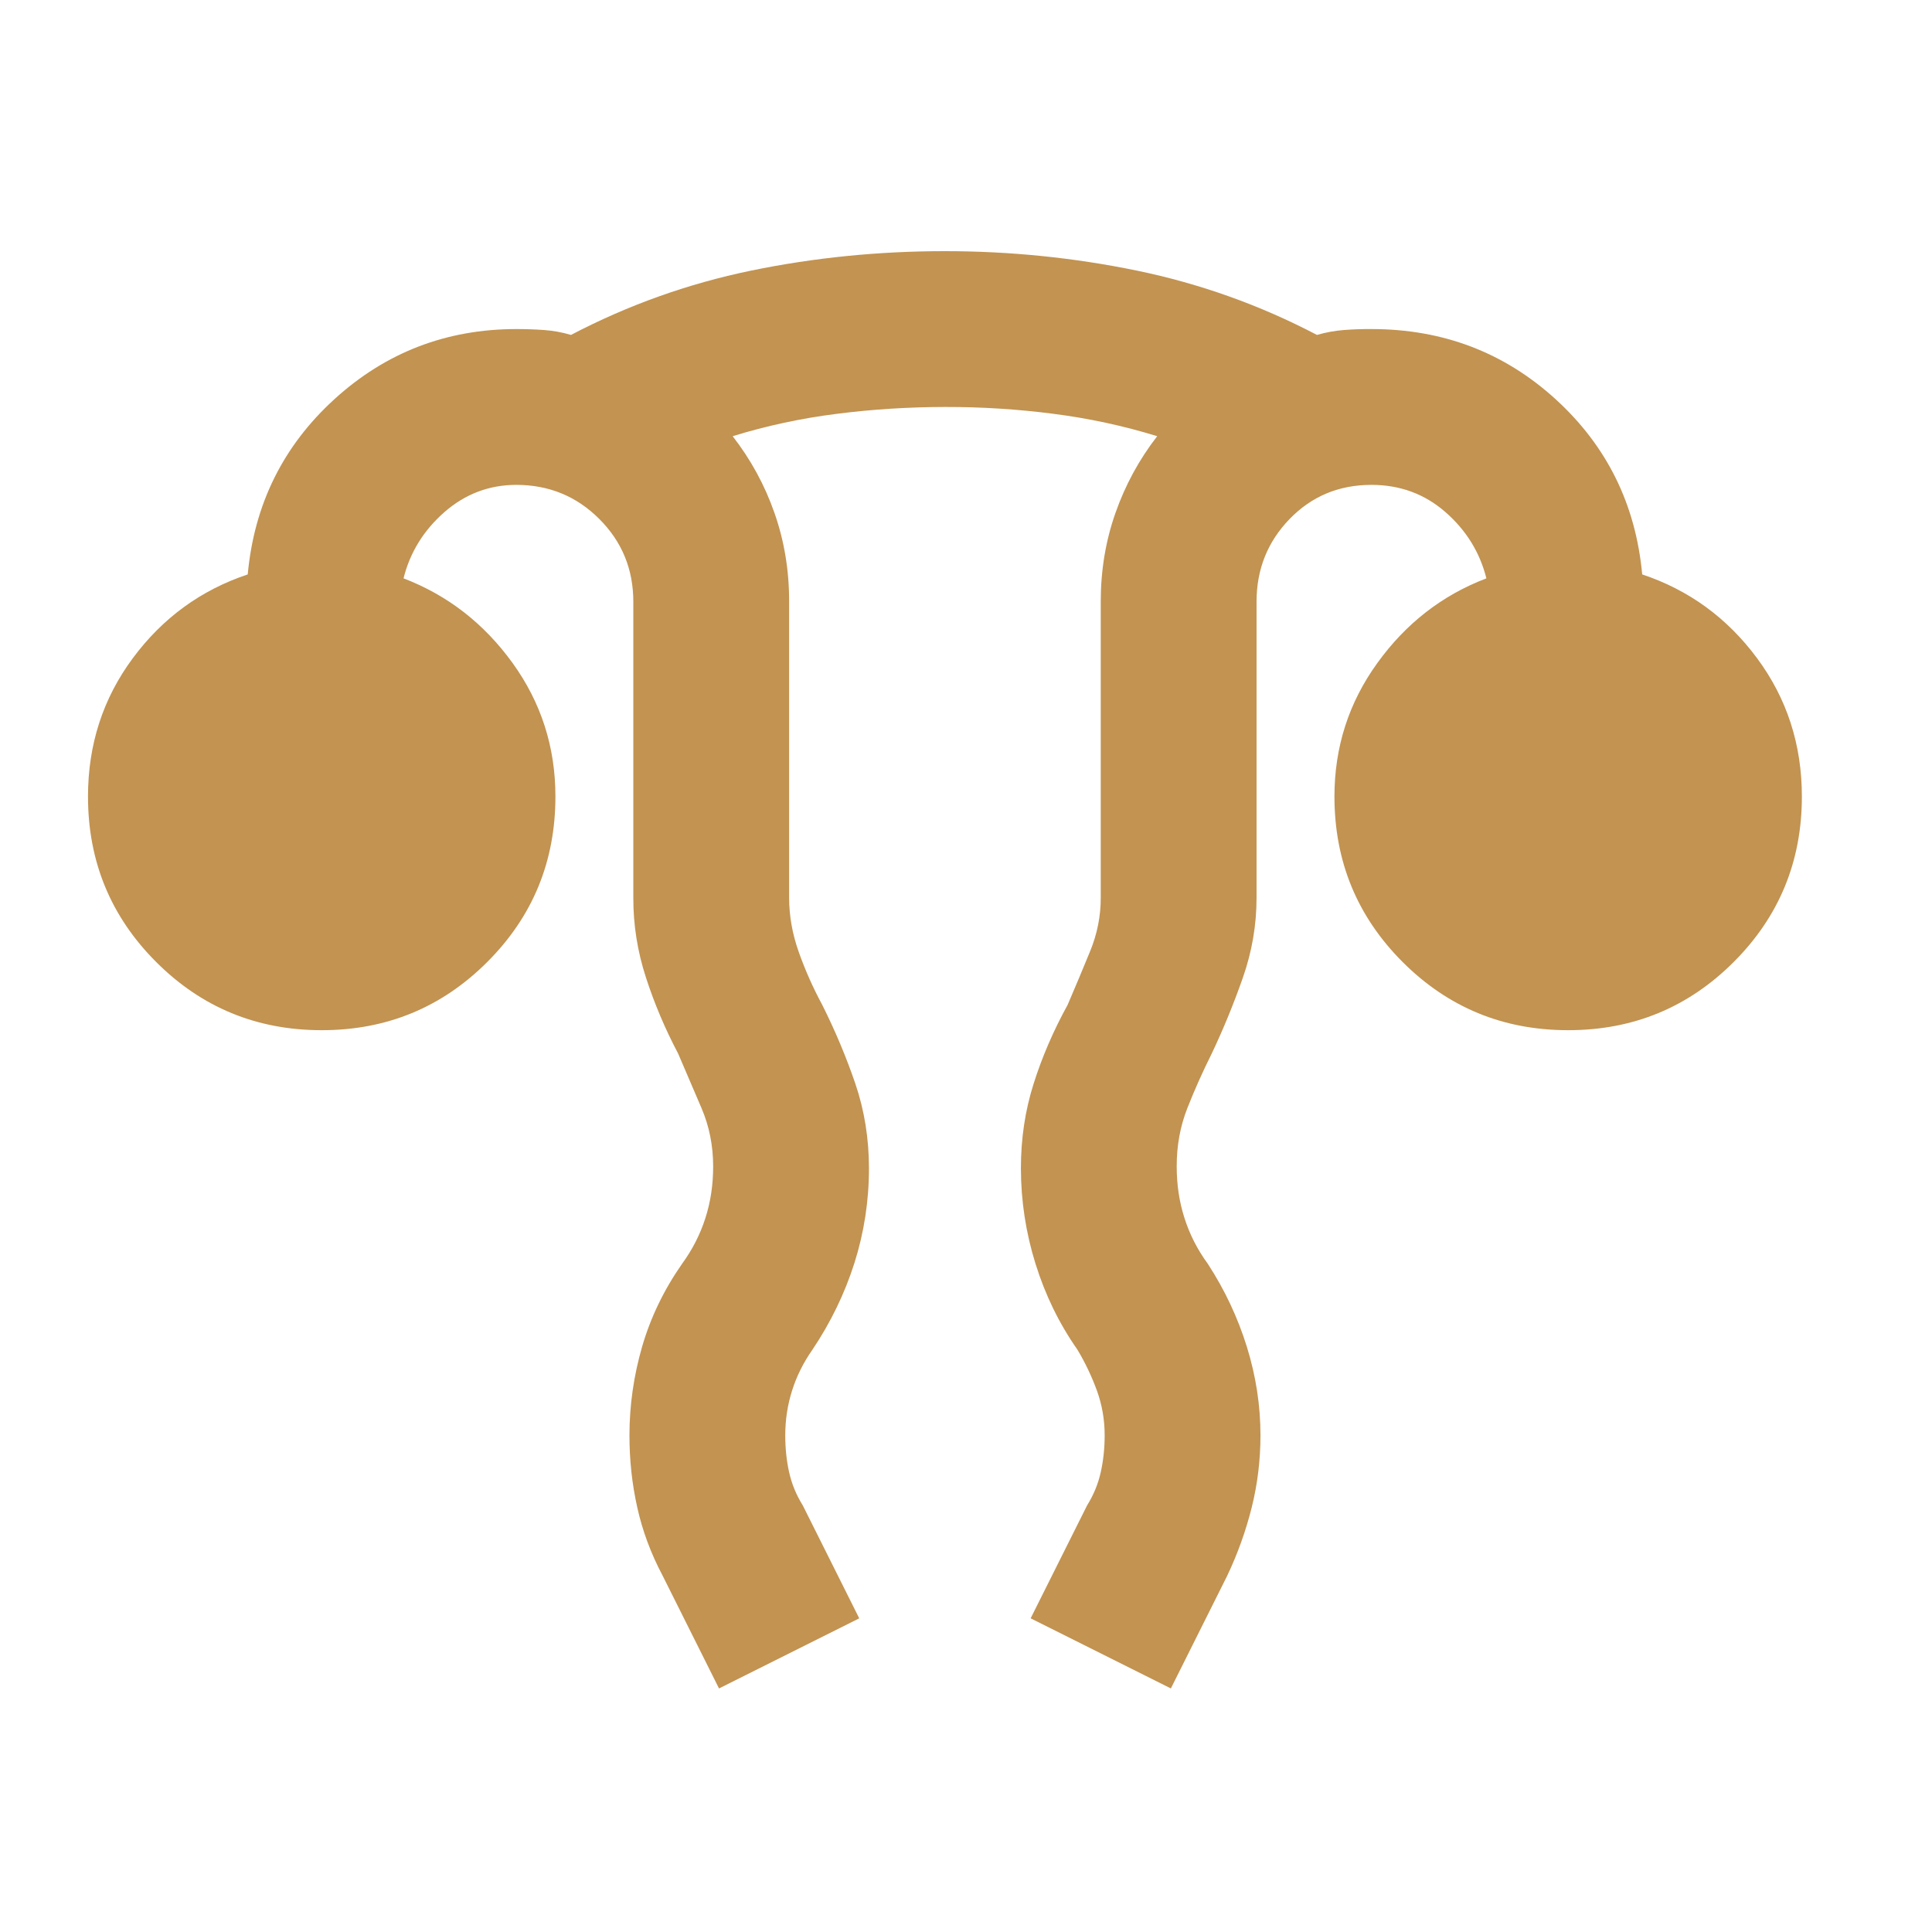 <svg width="31" height="31" viewBox="0 0 31 31" fill="none" xmlns="http://www.w3.org/2000/svg">
<path d="M11.537 27.092L10.631 25.28C10.443 24.926 10.308 24.561 10.225 24.186C10.141 23.811 10.1 23.426 10.1 23.03C10.1 22.551 10.168 22.077 10.303 21.608C10.439 21.14 10.652 20.697 10.943 20.28C11.11 20.051 11.235 19.806 11.318 19.546C11.402 19.286 11.443 19.01 11.443 18.717C11.443 18.384 11.381 18.072 11.256 17.78L10.881 16.905C10.672 16.509 10.5 16.103 10.365 15.686C10.229 15.269 10.161 14.842 10.162 14.405V9.655C10.162 9.134 9.98 8.691 9.616 8.327C9.252 7.963 8.809 7.781 8.287 7.78C7.85 7.78 7.464 7.926 7.131 8.217C6.798 8.509 6.579 8.863 6.475 9.28C7.183 9.551 7.766 10.004 8.225 10.639C8.683 11.274 8.912 11.987 8.912 12.78C8.912 13.822 8.548 14.707 7.818 15.436C7.089 16.165 6.204 16.53 5.162 16.53C4.12 16.53 3.235 16.165 2.506 15.436C1.777 14.707 1.412 13.822 1.412 12.78C1.412 11.947 1.652 11.207 2.131 10.561C2.61 9.915 3.225 9.467 3.975 9.217C4.079 8.092 4.543 7.155 5.366 6.405C6.189 5.655 7.163 5.28 8.287 5.28C8.433 5.28 8.579 5.285 8.725 5.295C8.87 5.305 9.016 5.331 9.162 5.374C10.079 4.894 11.042 4.551 12.052 4.342C13.062 4.134 14.099 4.03 15.162 4.03C16.204 4.03 17.23 4.134 18.241 4.342C19.252 4.551 20.215 4.894 21.131 5.374C21.277 5.332 21.422 5.306 21.568 5.295C21.714 5.284 21.86 5.279 22.006 5.28C23.152 5.28 24.136 5.655 24.96 6.405C25.783 7.155 26.246 8.092 26.35 9.217C27.1 9.467 27.714 9.915 28.193 10.561C28.672 11.207 28.912 11.947 28.912 12.78C28.912 13.822 28.547 14.707 27.818 15.436C27.089 16.165 26.204 16.53 25.162 16.53C24.12 16.53 23.235 16.165 22.506 15.436C21.777 14.707 21.412 13.822 21.412 12.78C21.412 11.988 21.641 11.274 22.1 10.639C22.558 10.003 23.141 9.55 23.85 9.28C23.745 8.863 23.527 8.509 23.193 8.217C22.86 7.926 22.464 7.78 22.006 7.78C21.485 7.78 21.047 7.962 20.693 8.327C20.339 8.692 20.162 9.135 20.162 9.655V14.405C20.162 14.842 20.089 15.269 19.943 15.686C19.797 16.103 19.631 16.509 19.443 16.905C19.297 17.197 19.167 17.488 19.052 17.78C18.937 18.072 18.88 18.384 18.881 18.717C18.881 19.009 18.922 19.285 19.006 19.546C19.089 19.807 19.214 20.052 19.381 20.28C19.652 20.697 19.86 21.139 20.006 21.608C20.152 22.078 20.225 22.552 20.225 23.03C20.225 23.426 20.178 23.811 20.085 24.186C19.991 24.561 19.861 24.926 19.693 25.28L18.787 27.092L16.537 25.967L17.443 24.155C17.547 23.988 17.62 23.811 17.662 23.623C17.704 23.436 17.725 23.238 17.725 23.03C17.725 22.78 17.683 22.54 17.6 22.311C17.516 22.082 17.412 21.863 17.287 21.655C16.995 21.238 16.772 20.78 16.616 20.28C16.46 19.78 16.382 19.269 16.381 18.748C16.381 18.269 16.449 17.816 16.585 17.389C16.72 16.961 16.902 16.539 17.131 16.123C17.256 15.832 17.376 15.546 17.491 15.265C17.606 14.984 17.663 14.697 17.662 14.405V9.655C17.662 9.155 17.74 8.681 17.897 8.234C18.054 7.786 18.277 7.374 18.568 6.999C18.027 6.832 17.47 6.712 16.897 6.639C16.325 6.565 15.746 6.529 15.162 6.53C14.578 6.531 14 6.567 13.427 6.64C12.855 6.712 12.297 6.832 11.756 6.999C12.047 7.374 12.272 7.785 12.428 8.234C12.585 8.682 12.663 9.156 12.662 9.655V14.405C12.662 14.697 12.714 14.988 12.818 15.28C12.922 15.572 13.047 15.853 13.193 16.123C13.402 16.54 13.579 16.962 13.725 17.39C13.87 17.817 13.943 18.27 13.943 18.748C13.943 19.269 13.865 19.775 13.71 20.265C13.554 20.755 13.33 21.218 13.037 21.655C12.891 21.863 12.782 22.082 12.71 22.311C12.637 22.54 12.6 22.78 12.6 23.03C12.6 23.238 12.62 23.436 12.662 23.623C12.704 23.811 12.777 23.988 12.881 24.155L13.787 25.967L11.537 27.092Z" fill="#C29351"/>
</svg>
